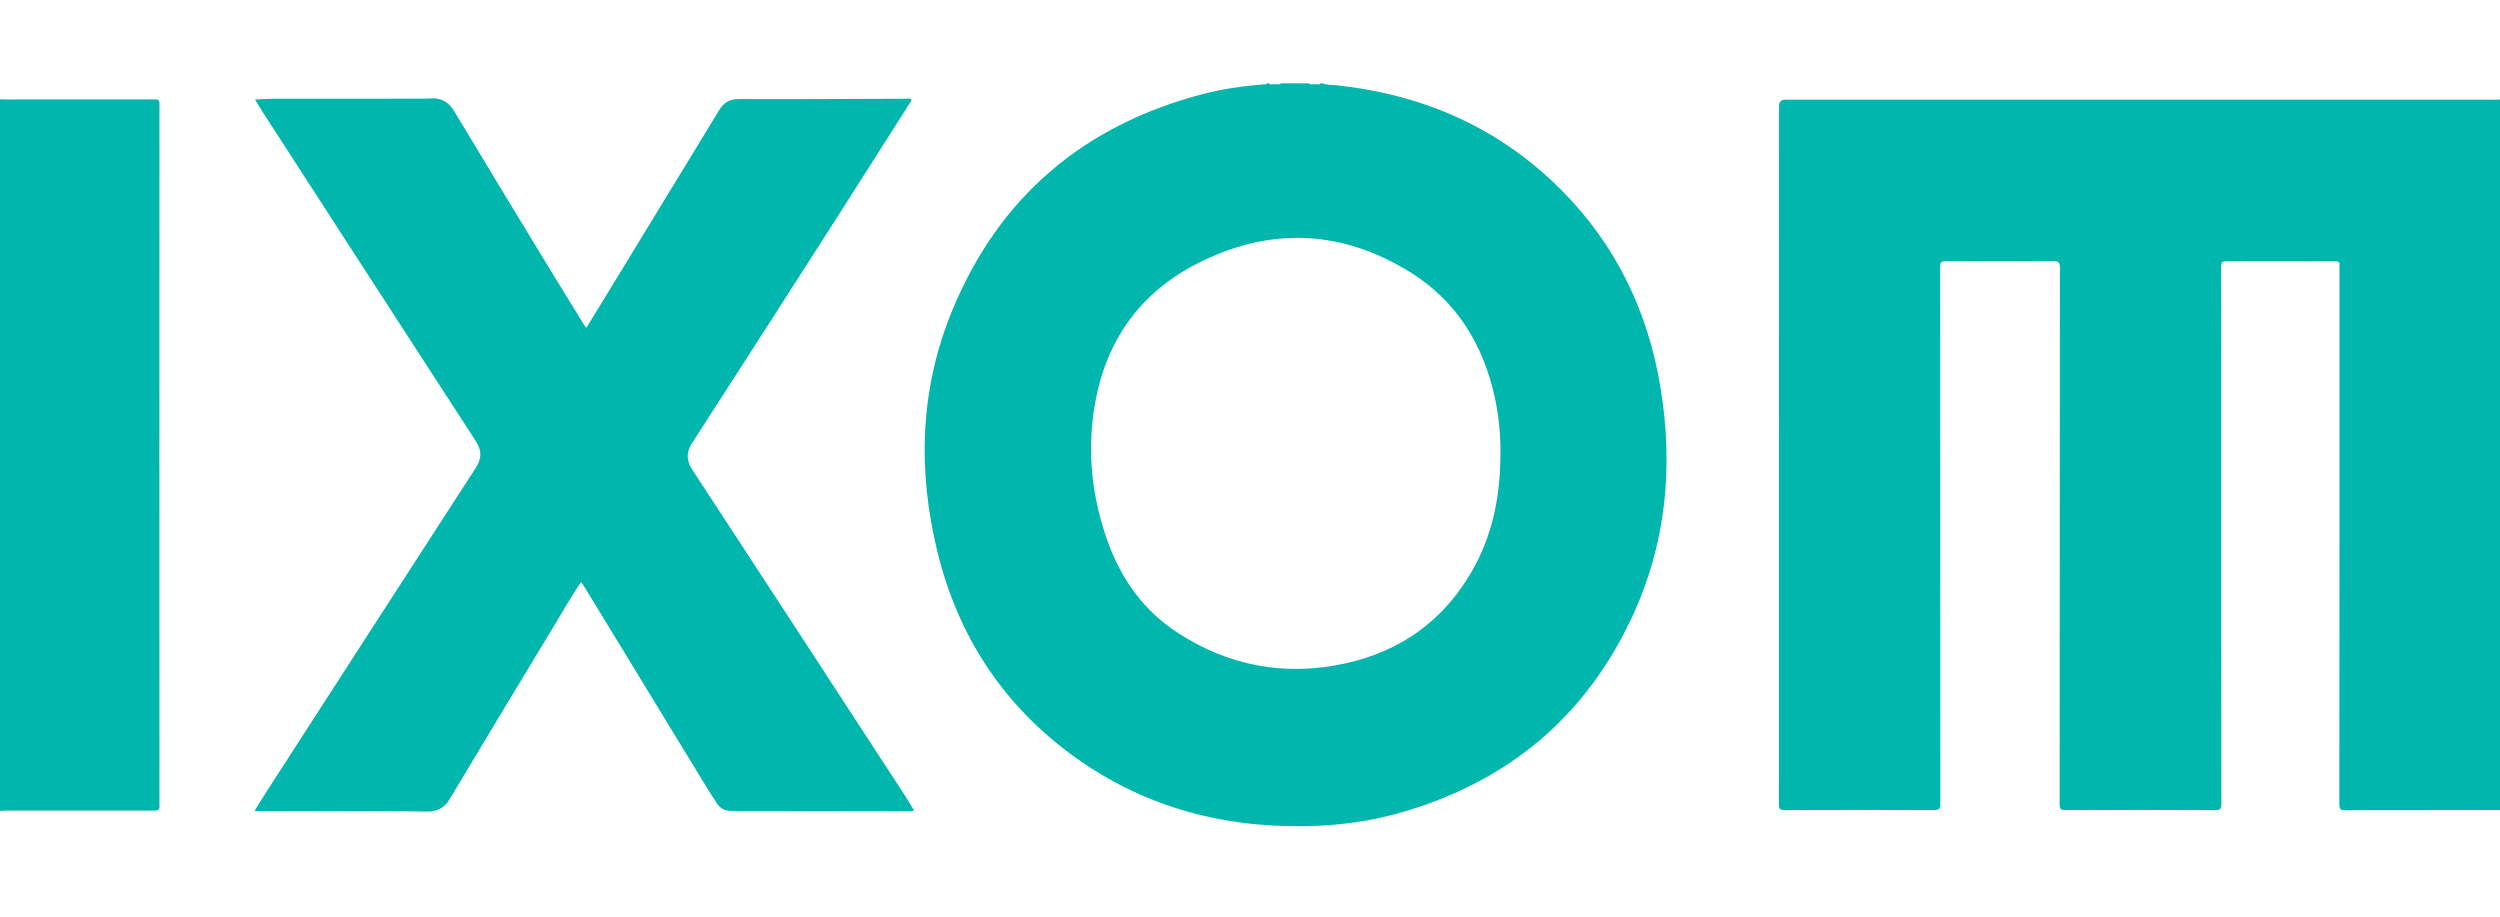 <svg width="120" height="44" viewBox="0 0 120 44" fill="none" xmlns="http://www.w3.org/2000/svg">
<path d="M120 38.879C118.654 38.882 117.307 38.885 115.96 38.886C114.837 38.888 113.713 38.88 112.59 38.892C112.356 38.895 112.288 38.846 112.288 38.597C112.296 30.041 112.295 21.486 112.295 12.929C112.295 12.866 112.287 12.801 112.296 12.738C112.319 12.572 112.239 12.54 112.09 12.54C111.214 12.546 110.337 12.543 109.46 12.543C108.6 12.543 107.739 12.55 106.879 12.538C106.666 12.535 106.615 12.594 106.615 12.804C106.622 15.953 106.62 19.103 106.62 22.253C106.62 27.699 106.618 33.145 106.627 38.591C106.627 38.841 106.557 38.885 106.325 38.884C103.927 38.875 101.528 38.875 99.13 38.884C98.905 38.885 98.863 38.819 98.863 38.608C98.868 30.021 98.867 21.433 98.874 12.845C98.874 12.59 98.804 12.536 98.561 12.537C96.84 12.548 95.119 12.547 93.398 12.537C93.179 12.536 93.126 12.595 93.126 12.812C93.132 21.399 93.13 29.988 93.137 38.575C93.137 38.824 93.076 38.885 92.829 38.884C90.438 38.874 88.048 38.874 85.658 38.884C85.431 38.885 85.389 38.816 85.389 38.606C85.394 27.434 85.394 16.263 85.394 5.091C85.394 4.887 85.496 4.785 85.701 4.784C97.024 4.784 108.346 4.784 119.669 4.783C119.779 4.783 119.891 4.803 120 4.764V38.879Z" fill="#00B6AD"/>
<path d="M63.49 4C63.696 4.092 63.919 4.068 64.133 4.091C68.32 4.537 71.976 6.131 74.963 9.141C77.577 11.775 79.109 14.967 79.706 18.613C80.319 22.356 79.988 26.006 78.403 29.478C76.156 34.397 72.37 37.545 67.185 39.018C65.725 39.433 64.227 39.626 62.708 39.655C58.499 39.734 54.646 38.646 51.264 36.099C48.053 33.68 45.992 30.473 45.021 26.584C44.029 22.613 44.145 18.67 45.722 14.866C47.972 9.44 52.015 6.026 57.681 4.529C58.668 4.268 59.676 4.124 60.694 4.048C60.738 4.045 60.792 4.063 60.813 4H60.909C60.992 4.09 61.095 4.036 61.19 4.041C61.289 4.038 61.395 4.085 61.483 4H62.821C62.909 4.085 63.015 4.038 63.114 4.041C63.209 4.037 63.312 4.089 63.395 4H63.491L63.49 4ZM72.022 21.655C72.024 20.935 71.952 20.023 71.76 19.123C71.211 16.563 69.932 14.457 67.692 13.066C64.359 10.996 60.874 10.883 57.403 12.684C54.657 14.107 53.044 16.436 52.539 19.495C52.173 21.709 52.413 23.881 53.168 25.987C53.817 27.798 54.897 29.311 56.522 30.369C58.988 31.973 61.688 32.474 64.56 31.846C67.211 31.268 69.269 29.809 70.638 27.442C71.634 25.718 72.032 23.834 72.022 21.655Z" fill="#00B6AD"/>
<path d="M0 4.766C0.096 4.768 0.191 4.773 0.286 4.773C2.66 4.773 5.033 4.775 7.407 4.77C7.575 4.77 7.655 4.786 7.655 4.995C7.649 16.226 7.649 27.456 7.655 38.687C7.655 38.901 7.568 38.91 7.404 38.909C5.03 38.905 2.657 38.906 0.284 38.908C0.189 38.908 0.095 38.92 0 38.927C0 27.54 0 16.153 0 4.766Z" fill="#00B6AD"/>
<path d="M28.143 15.738C28.652 14.907 29.151 14.093 29.648 13.278C31.27 10.621 32.893 7.965 34.51 5.304C34.73 4.943 34.993 4.754 35.452 4.756C38.144 4.767 40.837 4.747 43.529 4.74C43.598 4.74 43.692 4.703 43.73 4.769C43.777 4.848 43.69 4.913 43.651 4.976C42.365 6.999 41.082 9.023 39.79 11.041C37.608 14.447 35.424 17.852 33.23 21.25C32.938 21.703 32.933 22.091 33.231 22.546C36.65 27.77 40.057 33.001 43.466 38.231C43.608 38.449 43.734 38.676 43.869 38.9C43.781 38.955 43.708 38.934 43.64 38.934C40.779 38.93 37.919 38.923 35.059 38.923C34.771 38.923 34.568 38.789 34.419 38.573C34.19 38.238 33.979 37.89 33.768 37.544C31.865 34.424 29.963 31.303 28.06 28.183C28.012 28.103 27.956 28.027 27.896 27.936C27.447 28.577 27.073 29.244 26.678 29.898C24.974 32.719 23.27 35.54 21.577 38.368C21.316 38.804 20.955 38.968 20.467 38.957C18.691 38.917 16.915 38.926 15.139 38.933C14.207 38.937 13.274 38.934 12.342 38.934C12.313 38.934 12.284 38.927 12.222 38.918C12.413 38.61 12.588 38.319 12.771 38.034C16.122 32.843 19.471 27.65 22.832 22.465C23.127 22.01 23.135 21.629 22.838 21.173C19.433 15.931 16.04 10.681 12.644 5.433C12.512 5.228 12.388 5.018 12.24 4.779C12.553 4.764 12.821 4.74 13.088 4.74C15.383 4.737 17.677 4.738 19.972 4.737C20.211 4.737 20.45 4.737 20.688 4.724C21.194 4.693 21.543 4.907 21.805 5.344C23.232 7.719 24.671 10.086 26.109 12.454C26.737 13.489 27.374 14.518 28.009 15.548C28.045 15.607 28.089 15.662 28.142 15.739L28.143 15.738Z" fill="#00B6AD"/>
</svg>

